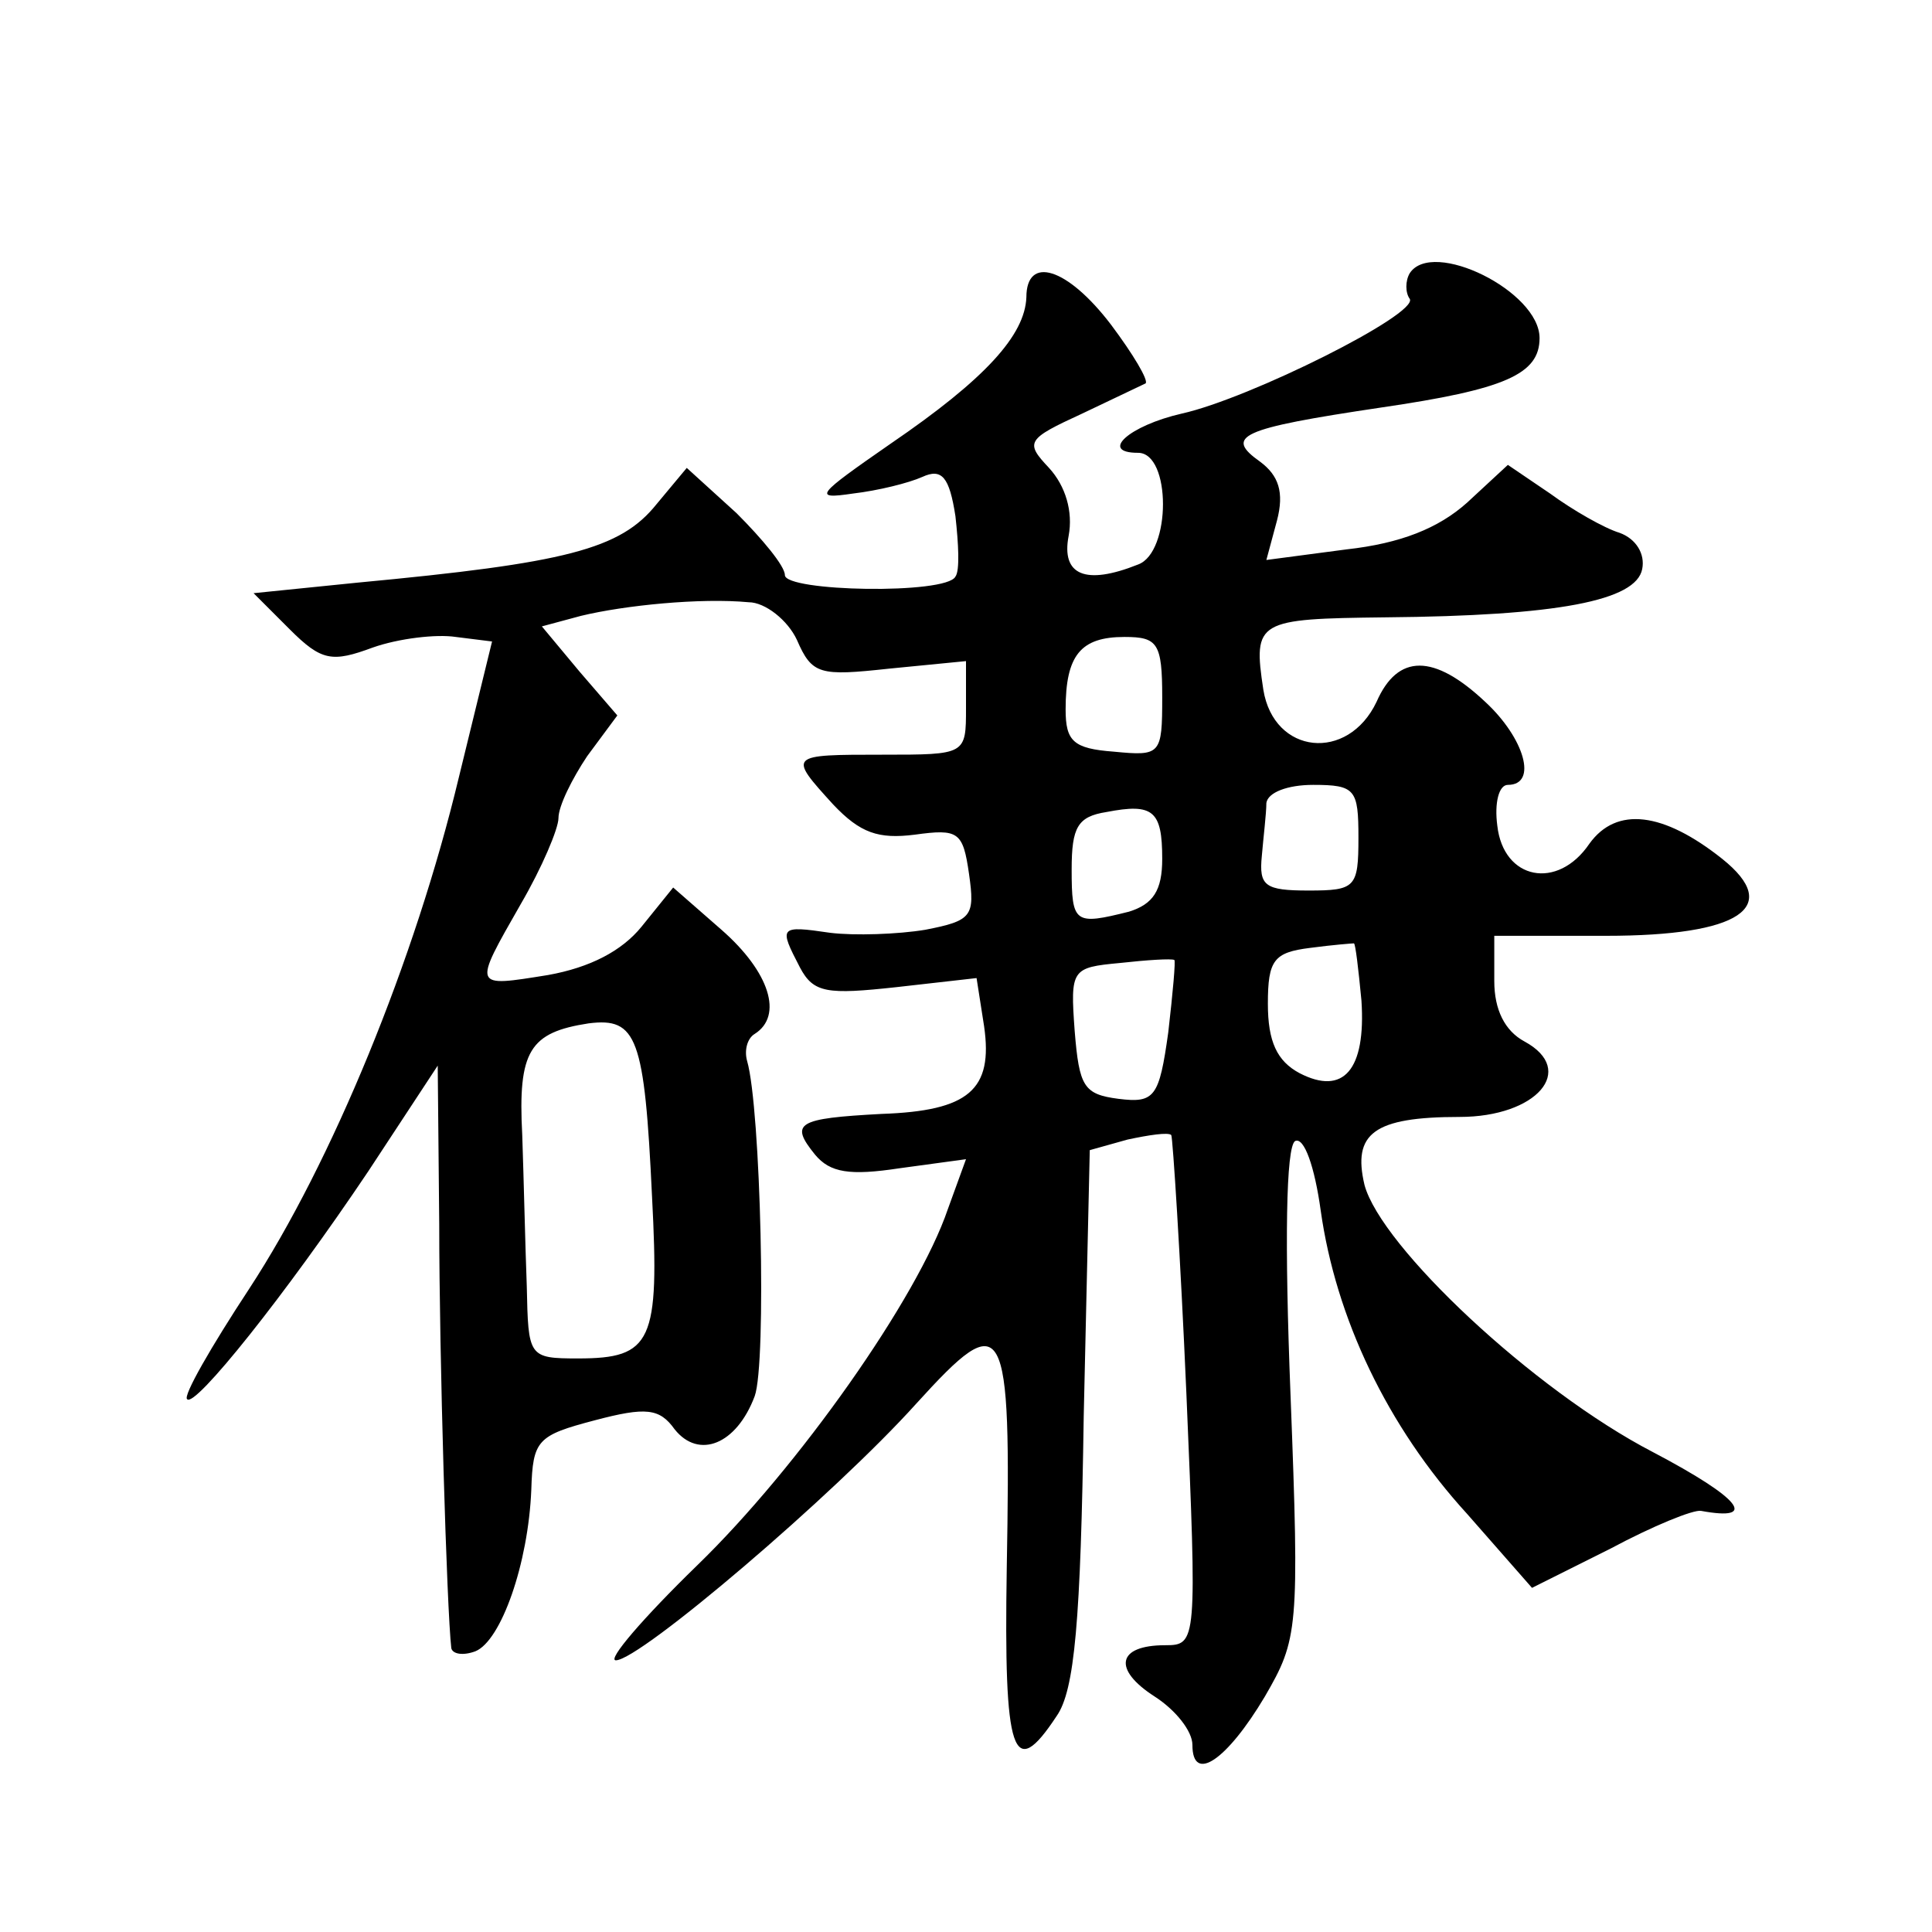 <?xml version="1.0" standalone="no"?>
<!DOCTYPE svg PUBLIC "-//W3C//DTD SVG 20010904//EN"
 "http://www.w3.org/TR/2001/REC-SVG-20010904/DTD/svg10.dtd">
<svg version="1.0" xmlns="http://www.w3.org/2000/svg"
 width="128pt" height="128pt" viewBox="0 0 128 128"
 preserveAspectRatio="xMidYMid meet">
<g transform="translate(0,128) scale(0.1,-0.1)"
fill="#0" stroke="none">
<path d="M934 1099 c-3 -5 -3 -13 0 -17 6 -10 -106 -66 -151 -76 -35 -8 -55 -26
-29 -26 22 0 22 -66 0 -74 -35 -14 -51 -7 -46 19 3 16 -2 33 -13 45 -16 17 -15
19 22 36 21 10 40 19 42 20 2 2 -8 19 -23 39 -29 38 -56 46 -56 18 -1 -25 -27 -54
-90 -97 -49 -34 -52 -37 -25 -33 17 2 37 7 46 11 13 6 18 0 22 -26 2 -18 3 -36
0 -40 -6 -12 -113 -10 -113 1 0 6 -15 24 -32 41 l-33 30 -20 -24 c-24 -30 -60 -39
-198 -52 l-69 -7 24 -24 c21 -21 28 -22 55 -12 17 6 42 9 55 7 l24 -3 -22 -90 c-29
-121 -84 -255 -139 -339 -25 -38 -44 -71 -41 -73 5 -6 65 69 120 151 l46 70 1 -105
c0 -87 5 -255 8 -281 1 -4 8 -5 16 -2 17 7 35 58 37 107 1 33 4 36 42 46 34 9 43
8 53 -6 16 -20 41 -10 53 22 8 22 4 191 -5 222 -2 7 0 15 5 18 19 12 10 41 -22
69 l-32 28 -21 -26 c-13 -16 -34 -27 -62 -32 -50 -8 -50 -9 -18 47 14 24 25 50
25 57 0 8 9 26 19 41 l20 27 -25 29 -25 30 26 7 c29 7 79 12 111 9 11 0 26 -12
32 -25 10 -23 15 -24 61 -19 l51 5 0 -31 c0 -31 0 -31 -55 -31 -63 0 -63 0 -33
-33 18 -19 30 -23 54 -20 29 4 32 2 36 -26 4 -28 2 -31 -29 -37 -18 -3 -47 -4 -63
-2 -34 5 -34 4 -20 -23 9 -17 18 -18 64 -13 l53 6 5 -32 c6 -42 -10 -56 -68 -58
-56 -3 -61 -6 -44 -27 10 -12 23 -14 56 -9 l44 6 -12 -33 c-20 -59 -99 -171 -166
-236 -36 -35 -60 -63 -54 -63 16 0 145 110 199 170 59 65 63 58 60 -109 -2 -124
4 -142 33 -98 12 17 16 63 18 199 l4 176 25 7 c14 3 27 5 29 3 1 -2 6 -79 10 -171
7 -165 7 -167 -14 -167 -32 0 -35 -16 -7 -34 14 -9 25 -23 25 -32 0 -26 23 -10
48 32 22 38 23 44 17 200 -4 101 -3 164 3 168 6 3 13 -17 17 -46 10 -71 44 -143
97 -201 l43 -49 52 26 c28 15 55 26 60 25 38 -7 27 8 -32 39 -79 41 -180 136 -191
177 -8 34 6 45 63 45 51 0 78 31 43 50 -13 7 -20 21 -20 40 l0 30 74 0 c89 0 117
19 77 51 -39 31 -70 35 -88 10 -21 -31 -57 -24 -61 12 -2 15 1 27 7 27 20 0 11
31 -15 55 -34 32 -58 32 -72 0 -19 -40 -68 -35 -75 8 -7 46 -4 47 81 48 114 1 166
11 170 32 2 10 -4 20 -15 24 -10 3 -31 15 -46 26 l-28 19 -27 -25 c-19 -17 -44
-27 -80 -31 l-53 -7 7 26 c5 19 1 30 -11 39 -24 17 -14 22 80 36 82 12 105 22 105
46 0 31 -71 66 -86 43z m-164 -281 c0 -38 -1 -39 -32 -36 -27 2 -32 7 -32 28 0
36 10 48 39 48 22 0 25 -4 25 -40z m130 -93 c0 -33 -2 -35 -33 -35 -29 0 -33 3
-31 23 1 12 3 28 3 35 1 7 14 12 31 12 28 0 30 -3 30 -35z m-130 -14 c0 -21 -6
-30 -22 -35 -36 -9 -38 -8 -38 28 0 28 4 35 23 38 31 6 37 1 37 -31z m132 -94 c3
-46 -12 -63 -41 -48 -15 8 -21 21 -21 46 0 29 4 34 28 37 15 2 28 3 29 3 1 0 3
-17 5 -38z m-128 -21 c-6 -43 -9 -47 -33 -44 -23 3 -26 8 -29 45 -3 41 -2 42 30
45 18 2 34 3 36 2 1 0 -1 -22 -4 -48z m-342 -109 c5 -96 0 -107 -49 -107 -33 0
-33 1 -34 48 -1 26 -2 71 -3 100 -3 56 5 68 44 74 32 4 37 -9 42 -115z"/>
</g>
</svg>
